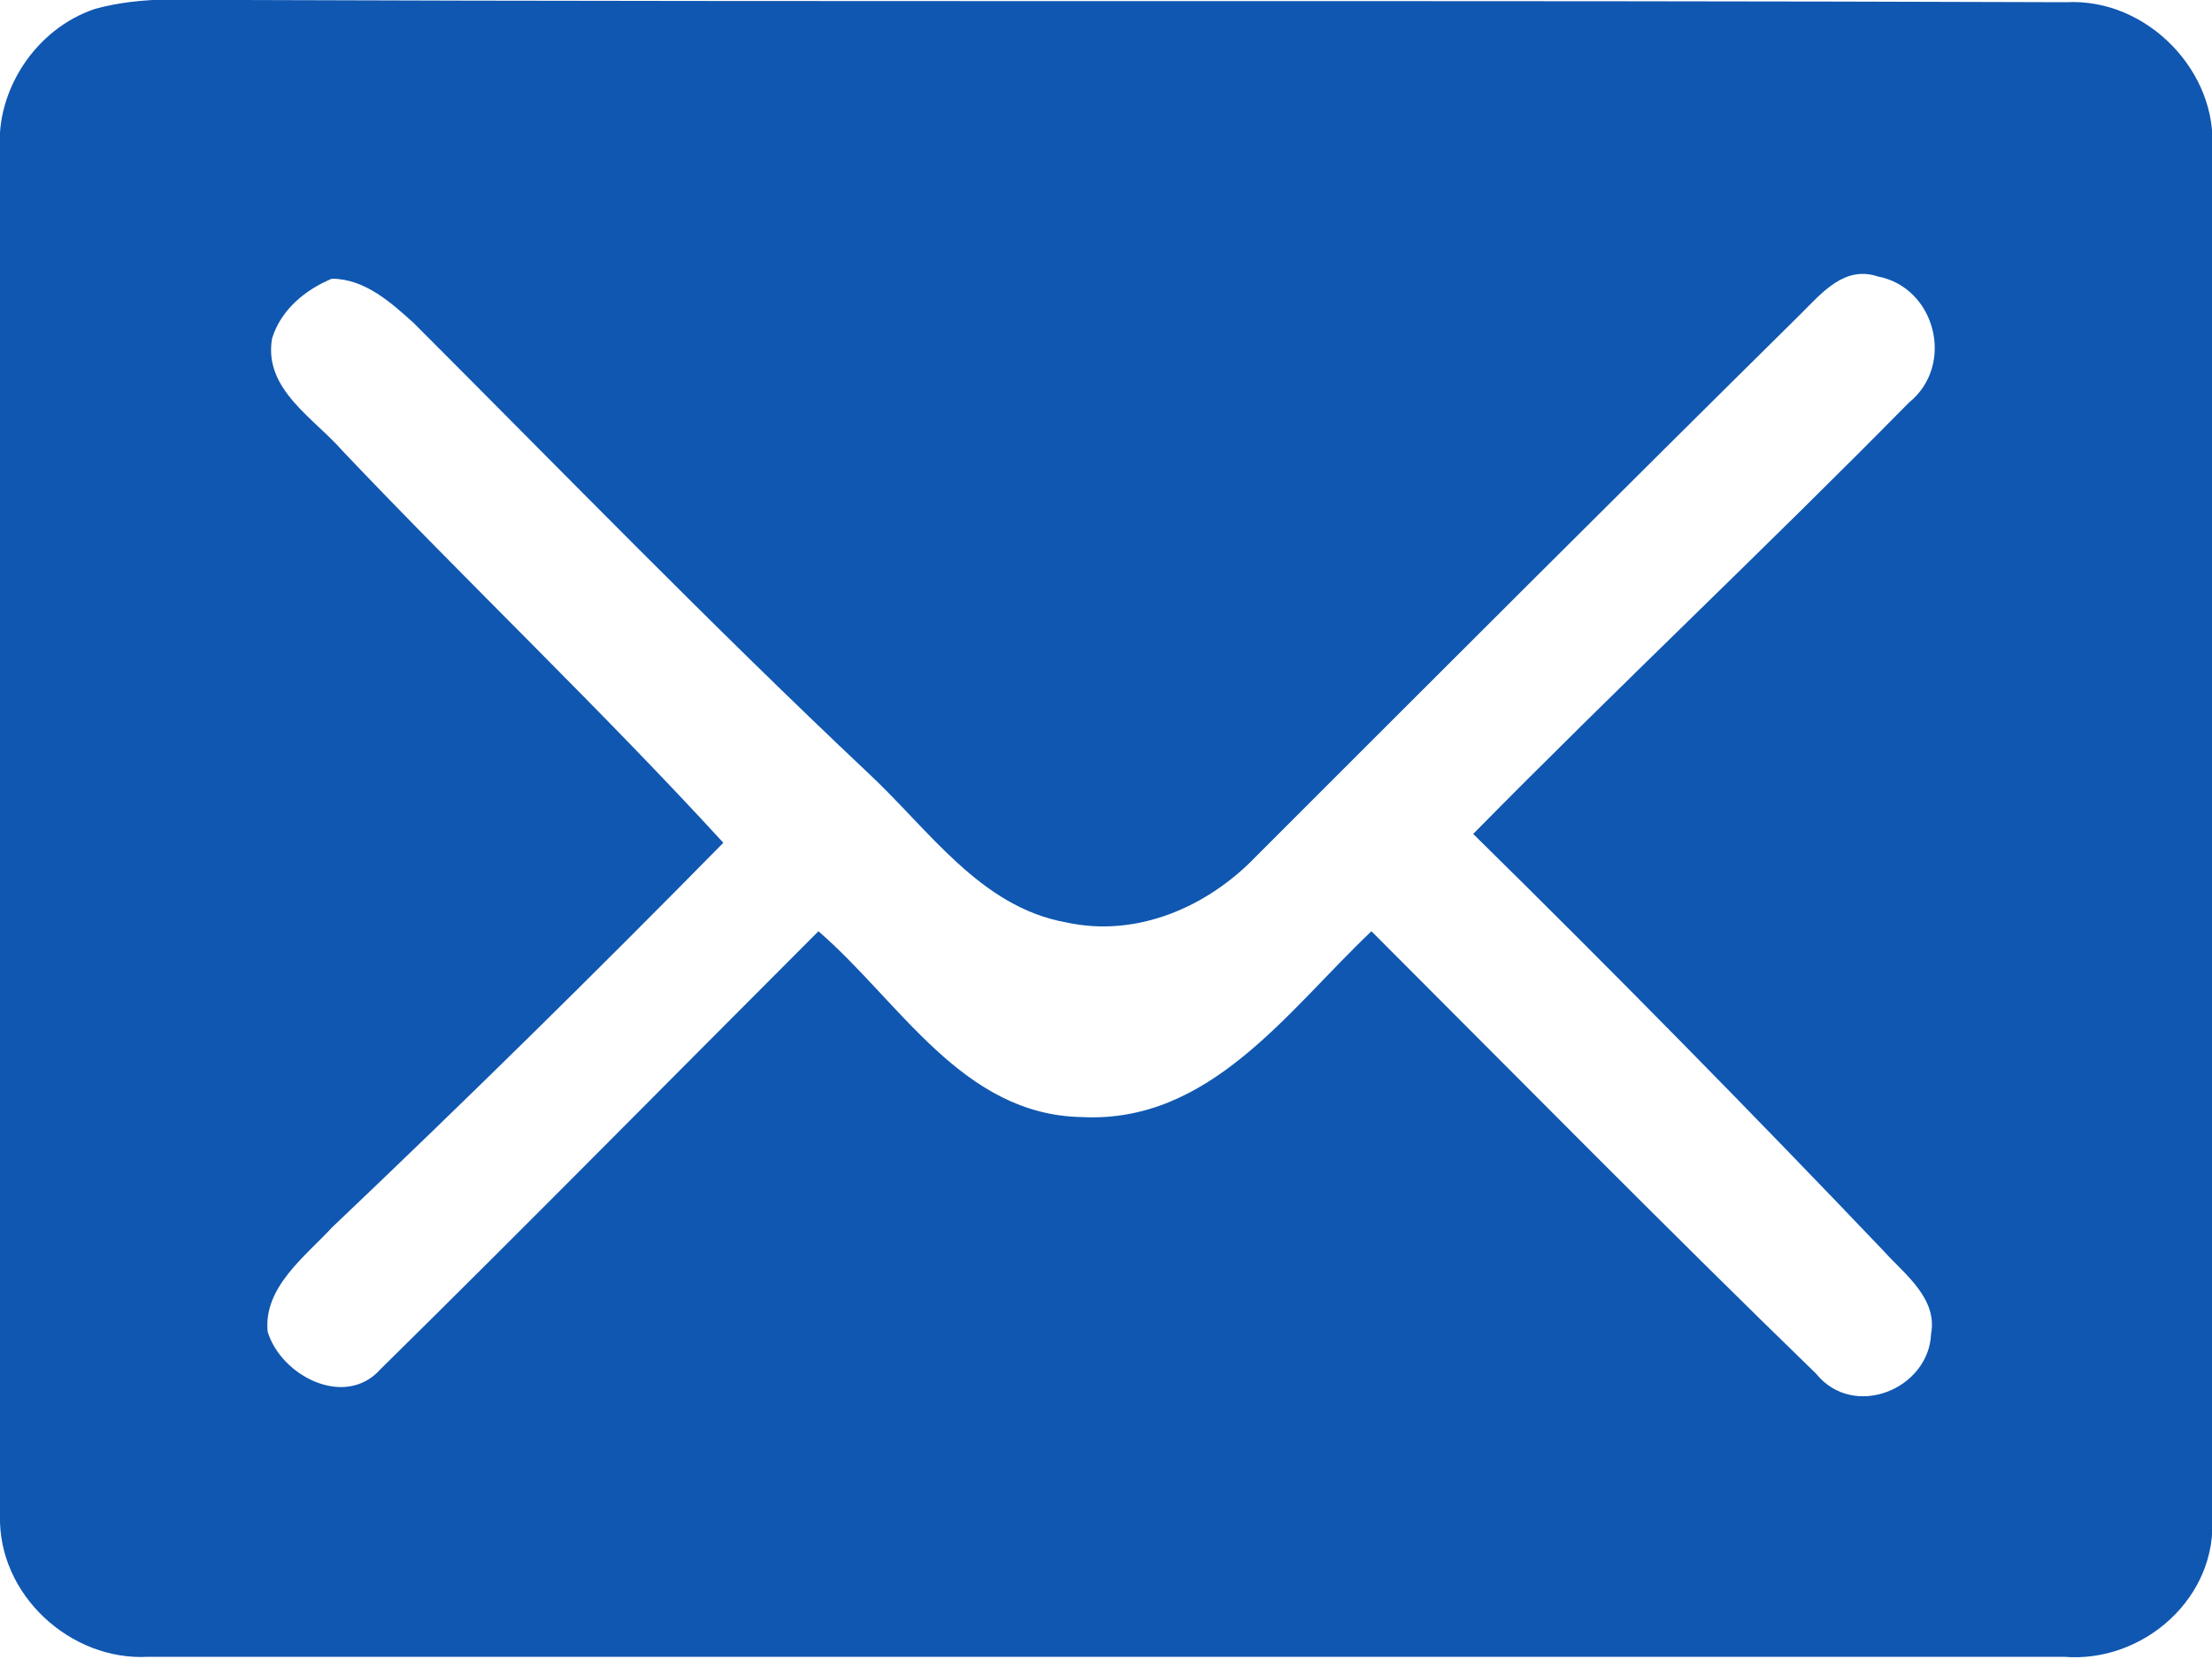 <?xml version="1.0" encoding="utf-8"?>
<!-- Generator: Adobe Illustrator 26.0.3, SVG Export Plug-In . SVG Version: 6.00 Build 0)  -->
<svg version="1.1" id="Layer_1" xmlns="http://www.w3.org/2000/svg" xmlns:xlink="http://www.w3.org/1999/xlink" x="0px" y="0px"
	 viewBox="0 0 100 75" style="enable-background:new 0 0 100 75;" xml:space="preserve">
<style type="text/css">
	.st0{fill:#1057B1;}
</style>
<g>
	<g>
		<path class="st0" d="M4.3,0.4C6.5-0.2,8.6,0,10.9,0c27.5,0.1,55,0,82.5,0.1c3.7-0.2,6.9,3.2,6.6,6.7c0,20.6,0,41.2,0,61.7
			c0.3,3.7-3.1,6.7-6.7,6.4c-28.9,0-57.8,0-86.6,0c-3.5,0.2-6.8-2.8-6.7-6.4C0,47.9,0,27.3,0,6.8C-0.2,4.1,1.6,1.3,4.3,0.4z
			 M12.3,15.3c-0.4,2.3,1.9,3.6,3.2,5.1c5.7,6,11.7,11.7,17.2,17.7C26.9,44,21,49.8,15,55.5c-1.2,1.3-3.1,2.7-2.9,4.7
			c0.6,2,3.5,3.5,5.1,1.7c6.7-6.6,13.2-13.2,19.8-19.8c3.7,3.2,6.5,8.3,11.9,8.4c5.8,0.3,9.3-4.8,13.1-8.4
			c6.7,6.7,13.3,13.4,20.1,20c1.7,2.1,5.1,0.7,5.2-1.8c0.3-1.6-1.2-2.7-2.1-3.7c-6.1-6.4-12.3-12.7-18.6-18.9
			c6.5-6.6,13.2-12.9,19.7-19.5c2.1-1.7,1.2-5.2-1.4-5.7c-1.5-0.5-2.5,0.7-3.5,1.7C73.2,22.3,65,30.5,56.8,38.7
			c-2.2,2.3-5.4,3.7-8.6,3c-3.9-0.7-6.2-4.2-9-6.8c-7-6.6-13.7-13.5-20.5-20.3c-1-0.9-2.2-2-3.7-2C13.8,13.1,12.7,14,12.3,15.3z"/>
	</g>
</g>
</svg>
